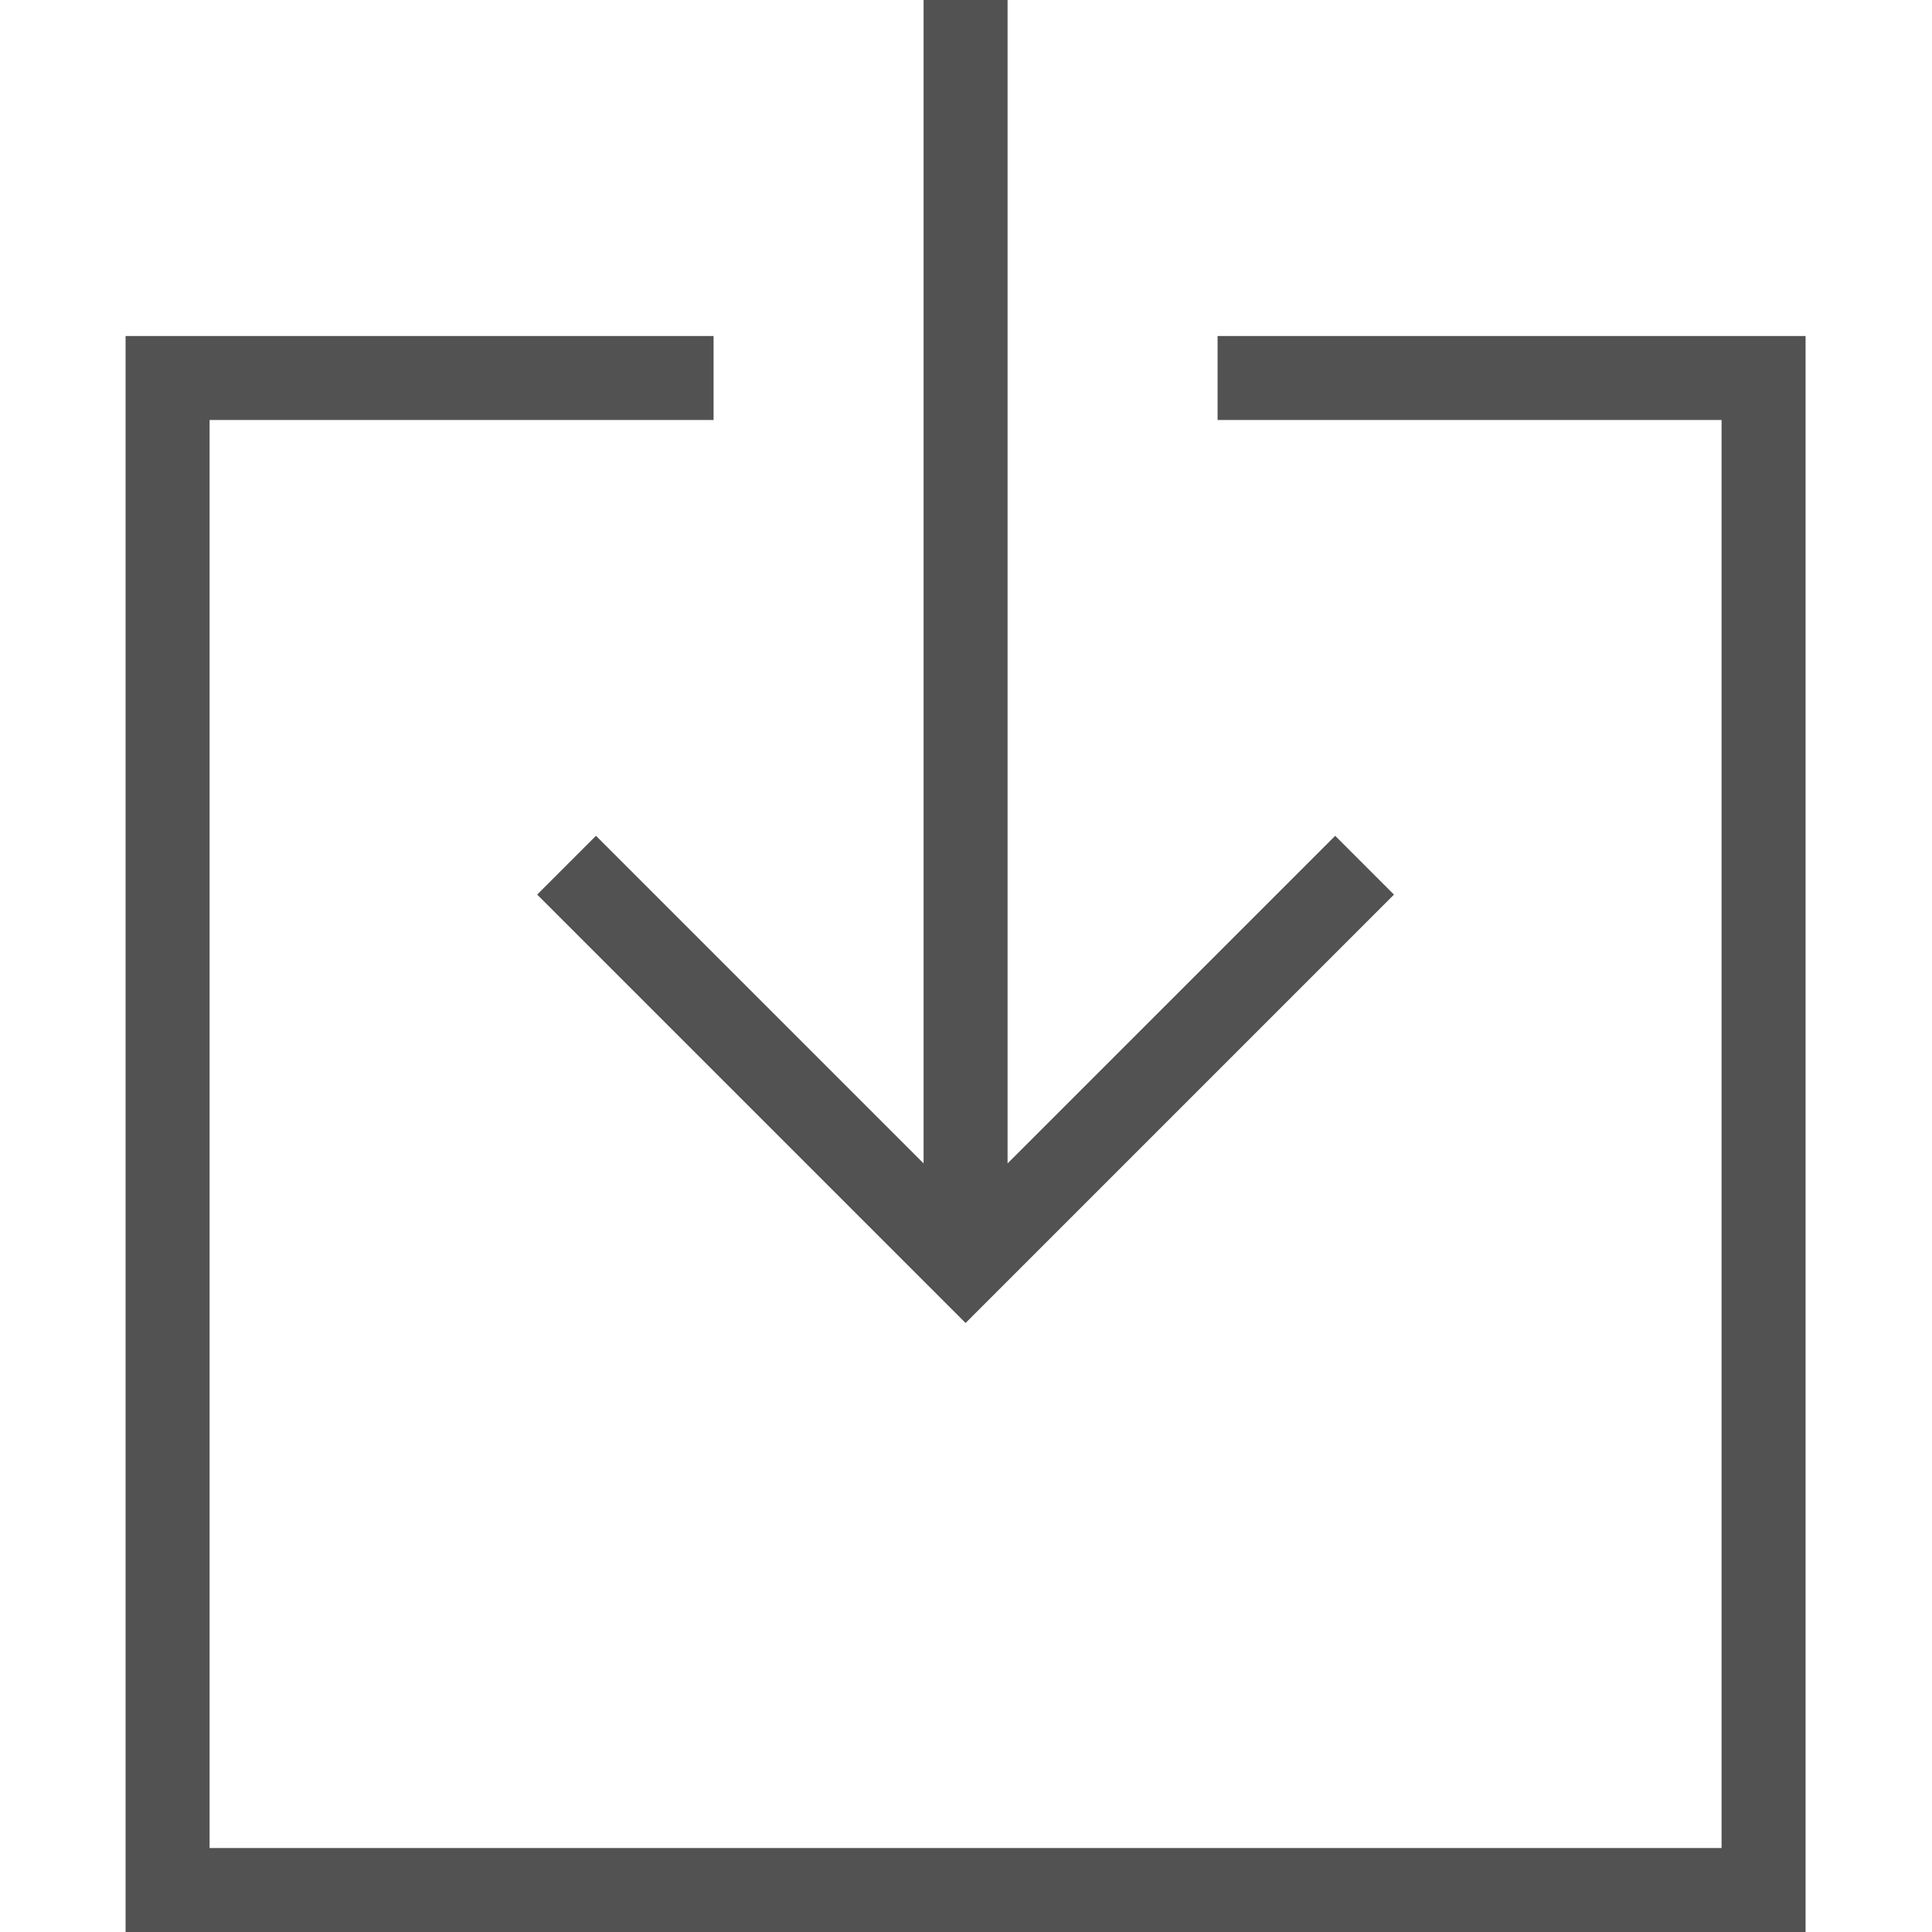 <?xml version="1.0" standalone="no"?>
<svg version="1.1" preserveAspectRatio="none" viewBox="-2.99 0 46 46" class="ng-element" data-id="fdd921d0e9155626e9784e2855cccd9c" fill="#525252" style="width: 16px; height: 16px;" xmlns="http://www.w3.org/2000/svg"><g>
	<g>
		<path d="M9.8,21.3L20,31.5l10.2-10.2l-1.4-1.4L21,27.7V0h-2v27.7l-7.8-7.8L9.8,21.3z M26,8v2h12v34H2V10h12V8H0v38h40V8H26z" fill="#525252"/>
	</g>
</g><g/></svg>